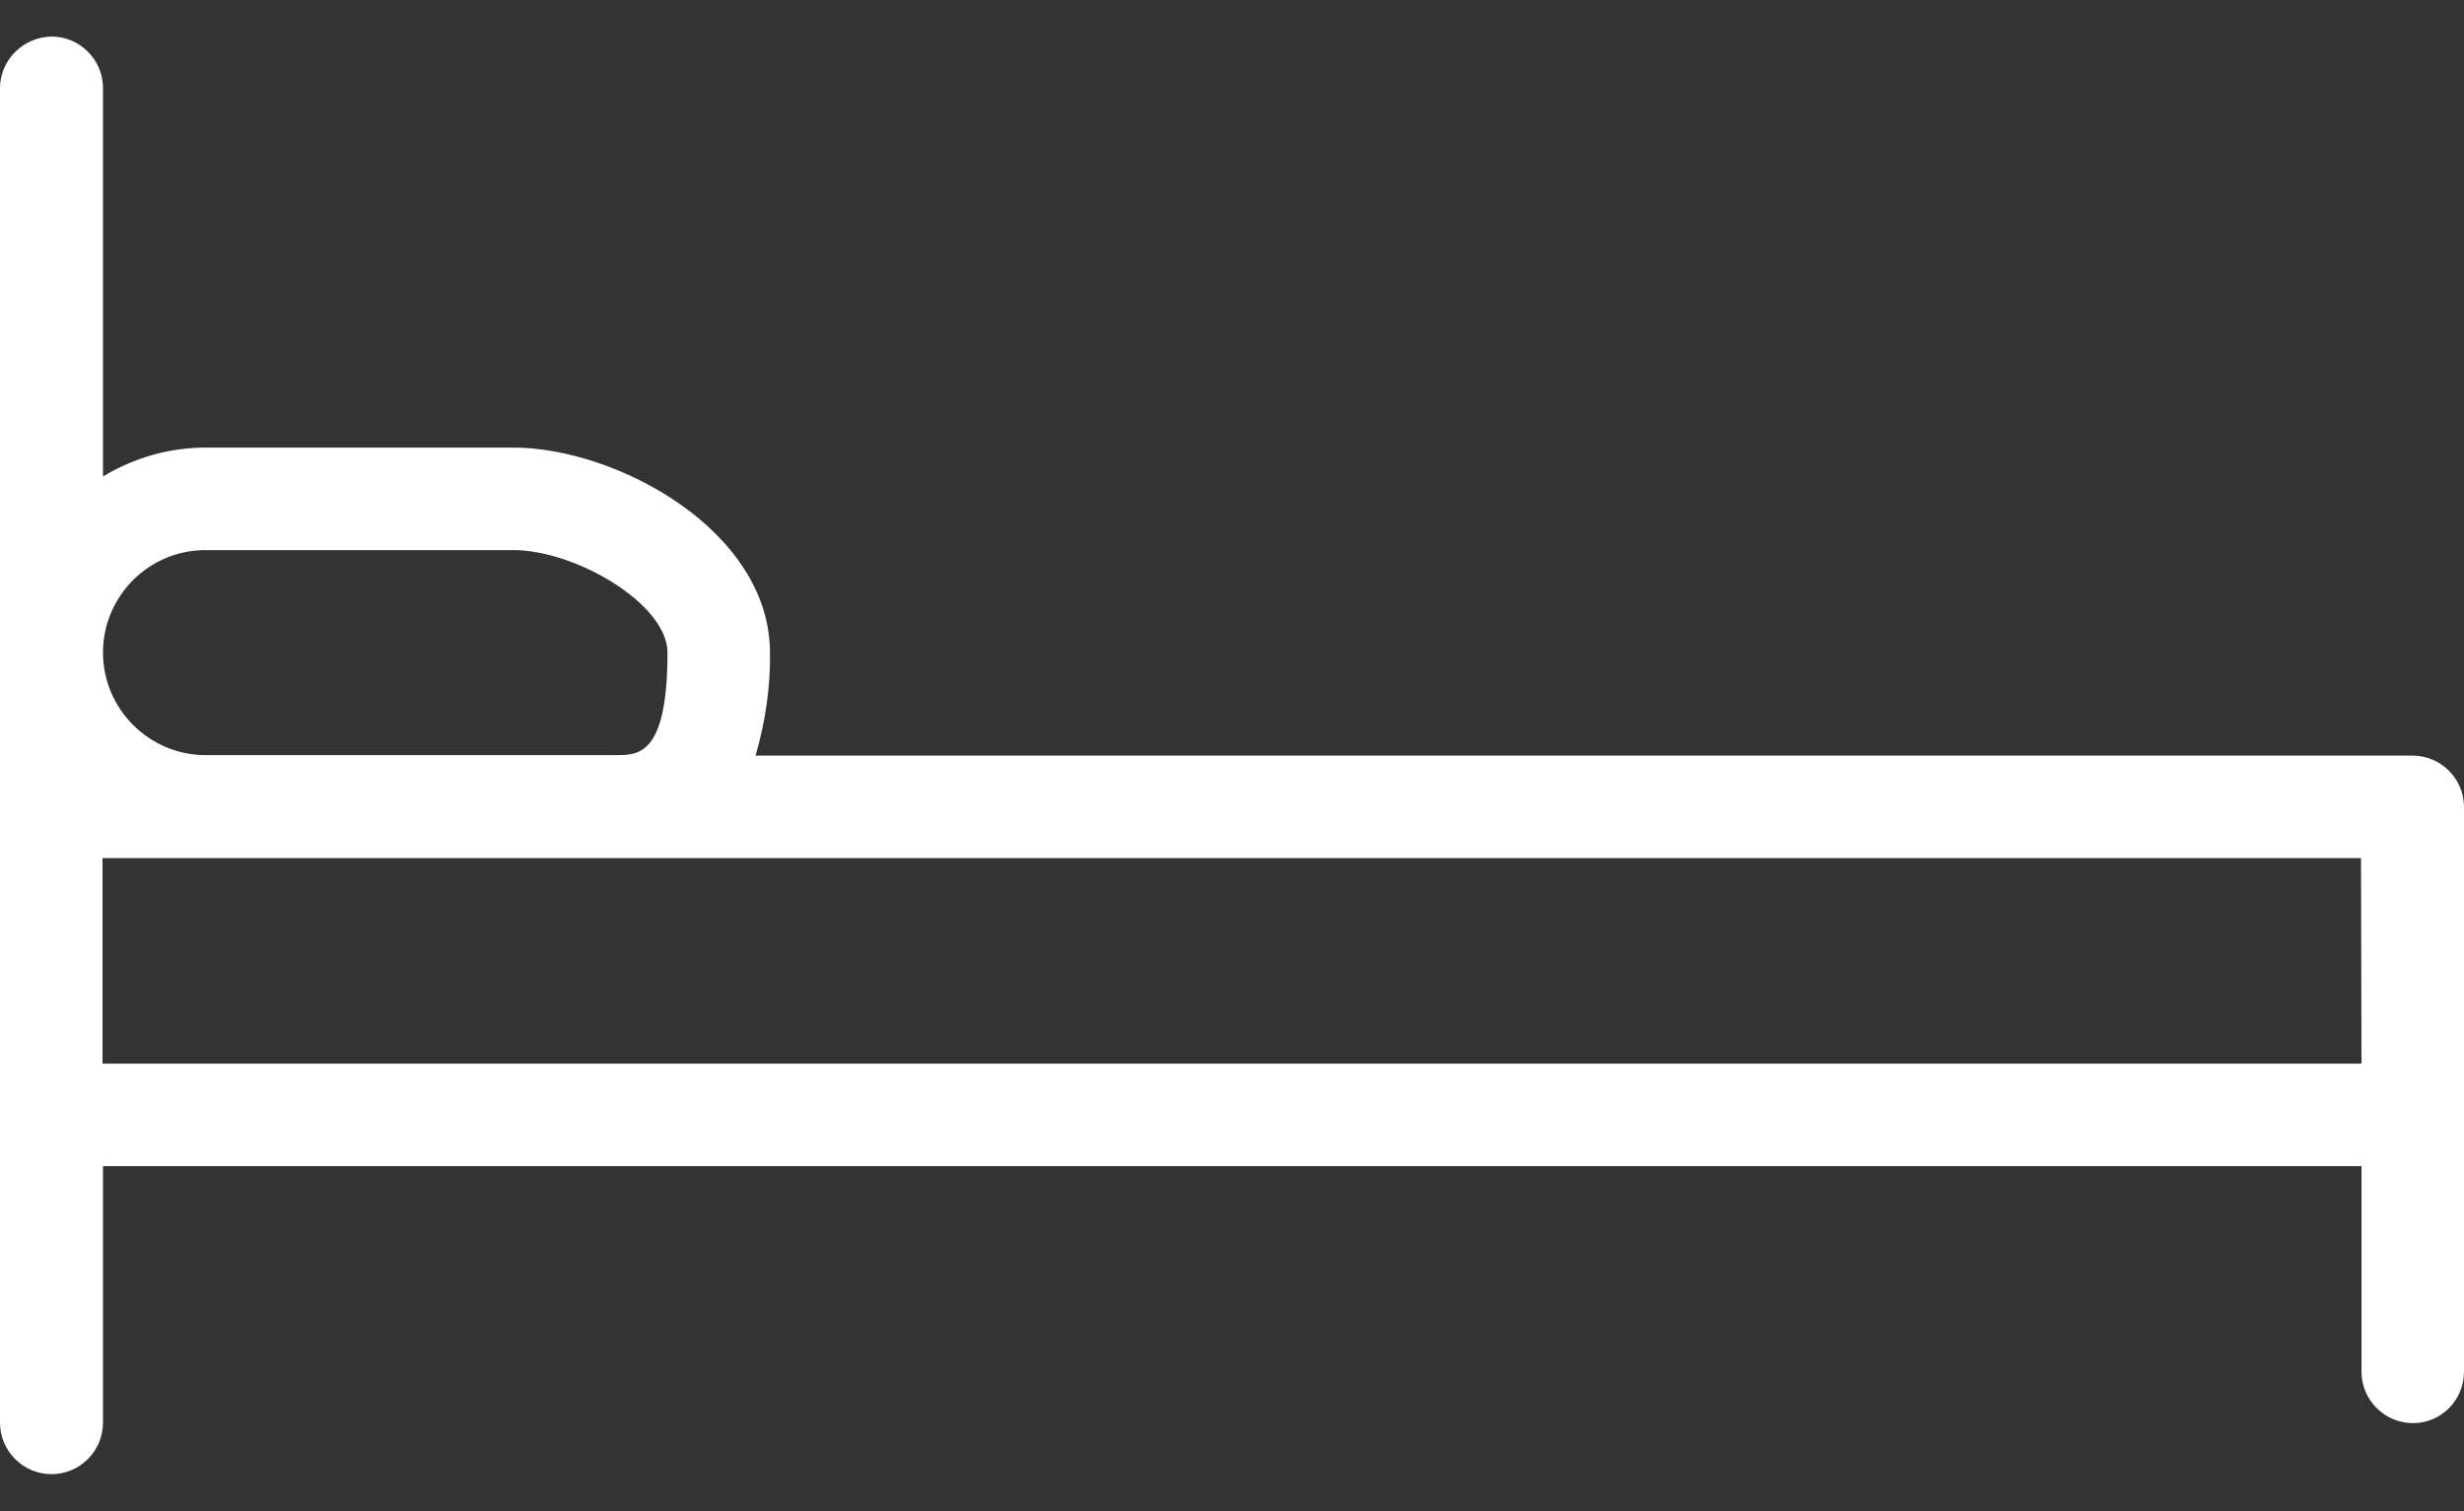 <?xml version="1.0" encoding="utf-8"?>
<!-- Generator: Adobe Illustrator 21.1.0, SVG Export Plug-In . SVG Version: 6.00 Build 0)  -->
<svg version="1.1" id="Layer_1" xmlns="http://www.w3.org/2000/svg" xmlns:xlink="http://www.w3.org/1999/xlink" x="0px" y="0px"
	 viewBox="0 0 512 314" style="enable-background:new 0 0 512 314;" xml:space="preserve">
<rect x="0" y="0" width="512" height="314" fill="#333333" stroke="none"/>
<style type="text/css">
	.st0{fill:#FFFFFF;}
</style>
<g>
	<g>
		<path class="st0" d="M501.3,157H157c2-6.9,3.1-14.1,3-21.3c0-25.6-32.1-42.7-53.3-42.7h-64c-7.5,0-14.8,2.1-21.3,6V18.3
			c0-5.9-4.8-10.7-10.7-10.7C4.8,7.7,0,12.5,0,18.3v277.3c0,5.9,4.8,10.7,10.7,10.7s10.7-4.8,10.7-10.7v-53.3h469.3V285
			c0,5.9,4.8,10.7,10.7,10.7S512,290.9,512,285V167.7C512,161.8,507.2,157,501.3,157z M42.7,114.3h64c12.9,0,32,11.2,32,21.3
			c0,21.3-6,21.3-10.7,21.3H42.7c-11.7,0-21.3-9.6-21.3-21.3S30.9,114.3,42.7,114.3z M490.7,221H21.3v-42.7h469.3L490.7,221
			L490.7,221z"/>
	</g>
</g>
</svg>
